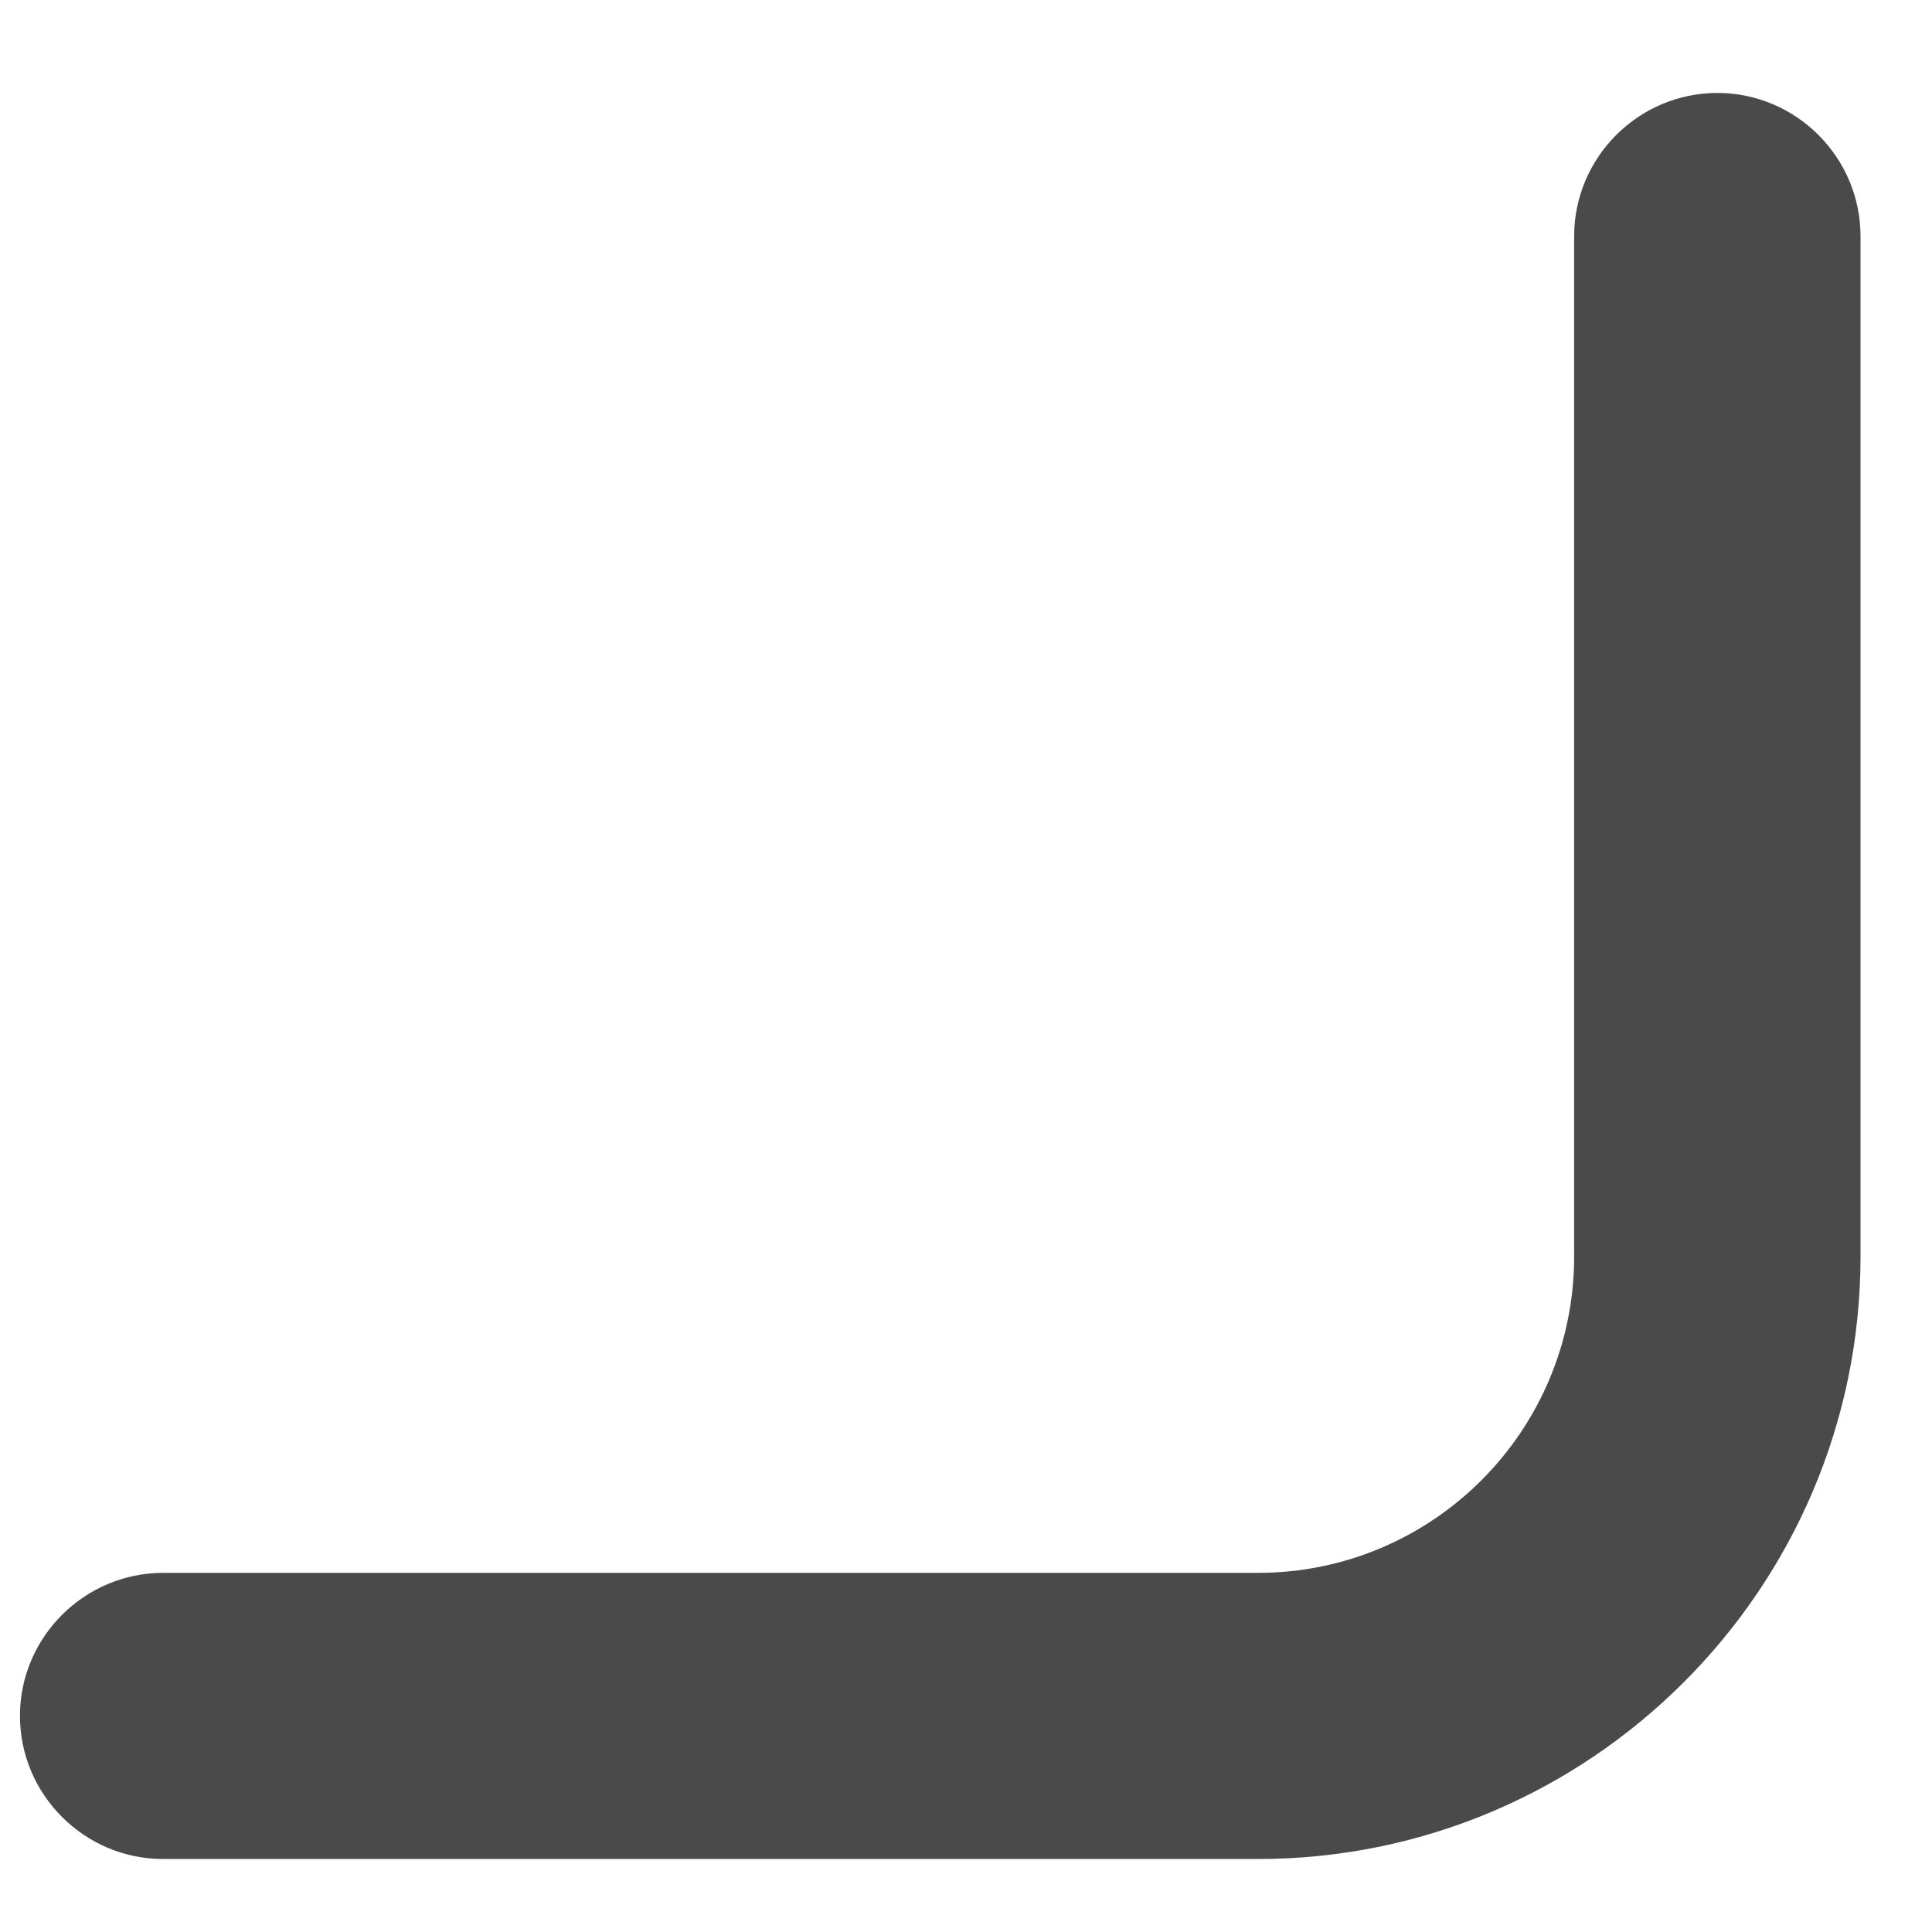 ﻿<?xml version="1.0" encoding="utf-8"?>
<svg version="1.1" xmlns:xlink="http://www.w3.org/1999/xlink" width="9px" height="9px" xmlns="http://www.w3.org/2000/svg">
  <g transform="matrix(1 0 0 1 -36 -26 )">
    <path d="M 8.667 1.1  C 8.667 0.733  8.367 0.433  8 0.433  C 7.633 0.433  7.333 0.733  7.333 1.1  L 7.333 5.853  C 7.333 6.667  6.673 7.327  5.86 7.327  L 0.76 7.327  C 0.393 7.327  0.093 7.627  0.093 7.993  C 0.093 8.36  0.393 8.66  0.76 8.66  L 5.86 8.66  C 7.407 8.66  8.667 7.4  8.667 5.853  L 8.667 1.1  Z " fill-rule="nonzero" fill="#4a4a4a" stroke="none" transform="matrix(1 0 0 1 36 26 )" />
  </g>
</svg>